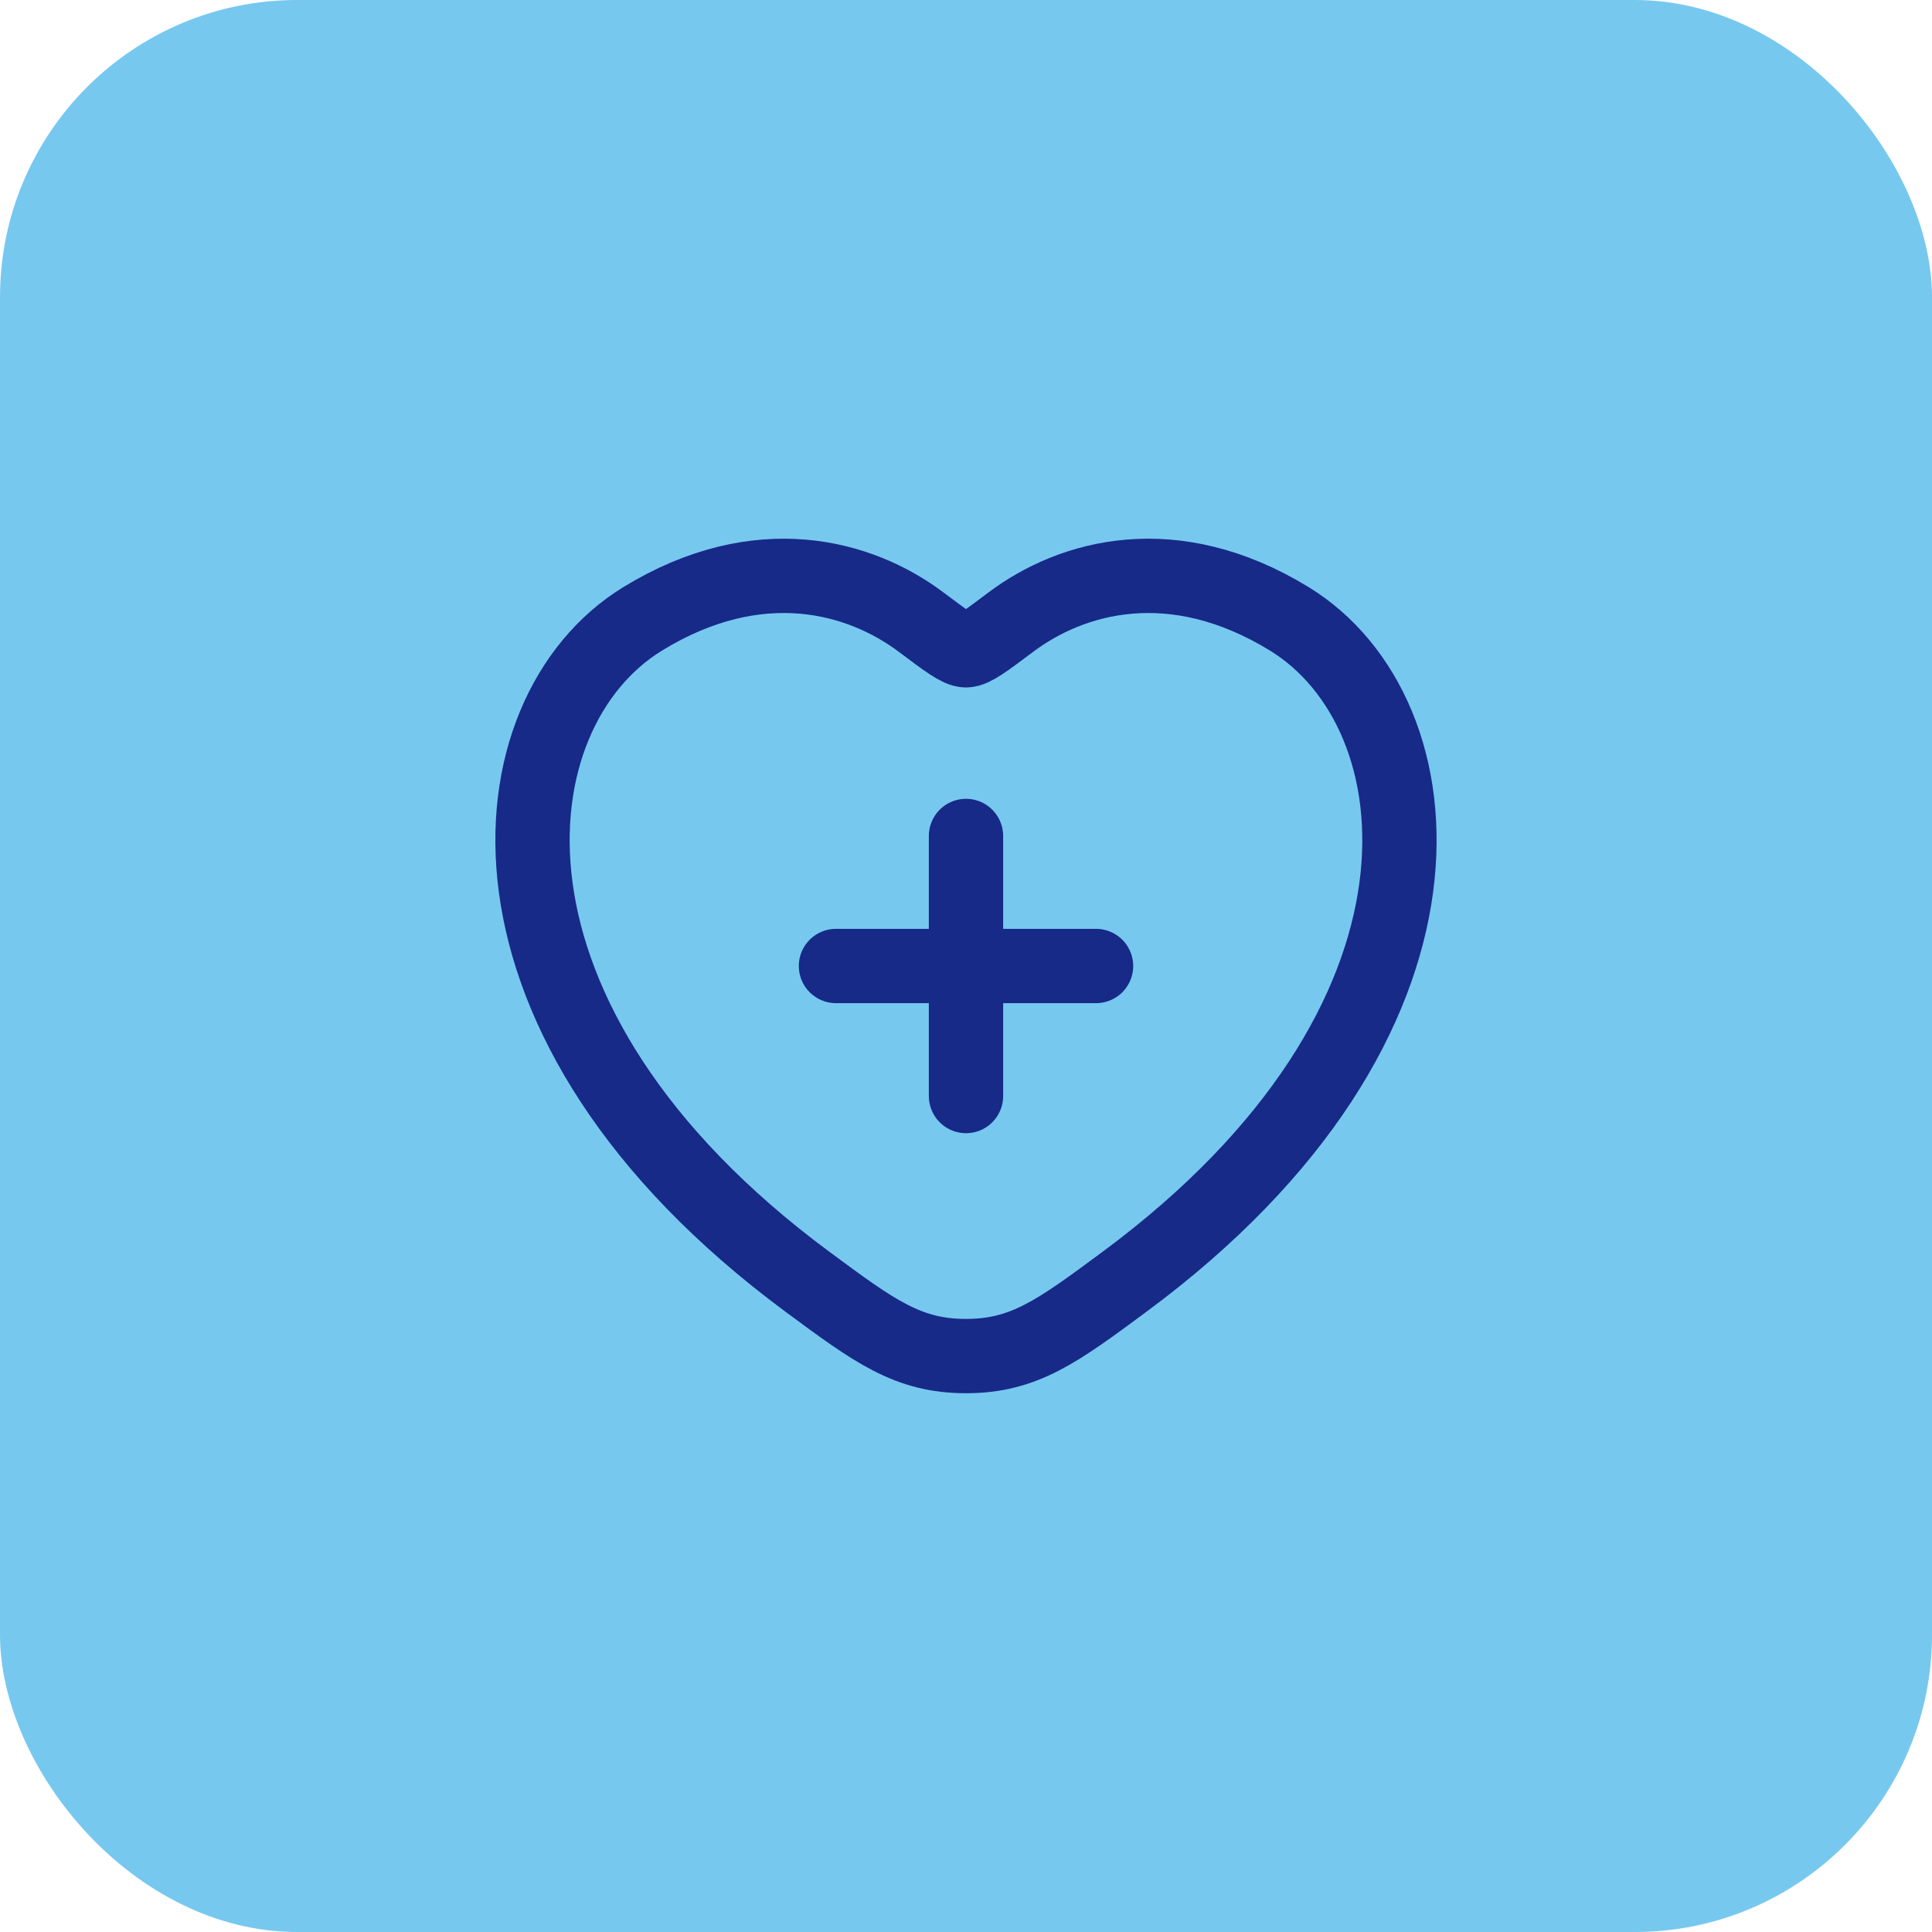 <svg xmlns="http://www.w3.org/2000/svg" width="52" height="52" viewBox="0 0 52 52" fill="none"><rect width="52" height="52" rx="8" fill="#77C8EF"></rect><path d="M34.706 16.659C31.577 14.74 28.846 15.513 27.206 16.745C26.534 17.25 26.197 17.503 25.999 17.503C25.802 17.503 25.465 17.25 24.793 16.745C23.152 15.513 20.422 14.74 17.293 16.659C13.187 19.178 12.258 27.487 21.729 34.496C23.533 35.832 24.435 36.499 25.999 36.499C27.564 36.499 28.466 35.832 30.27 34.496C39.741 27.487 38.812 19.178 34.706 16.659Z" stroke="#172A88" stroke-width="2" stroke-linecap="round"></path><path d="M26 22.5V29.5M22.5 26L29.5 26" stroke="#172A88" stroke-width="2" stroke-linecap="round"></path></svg>